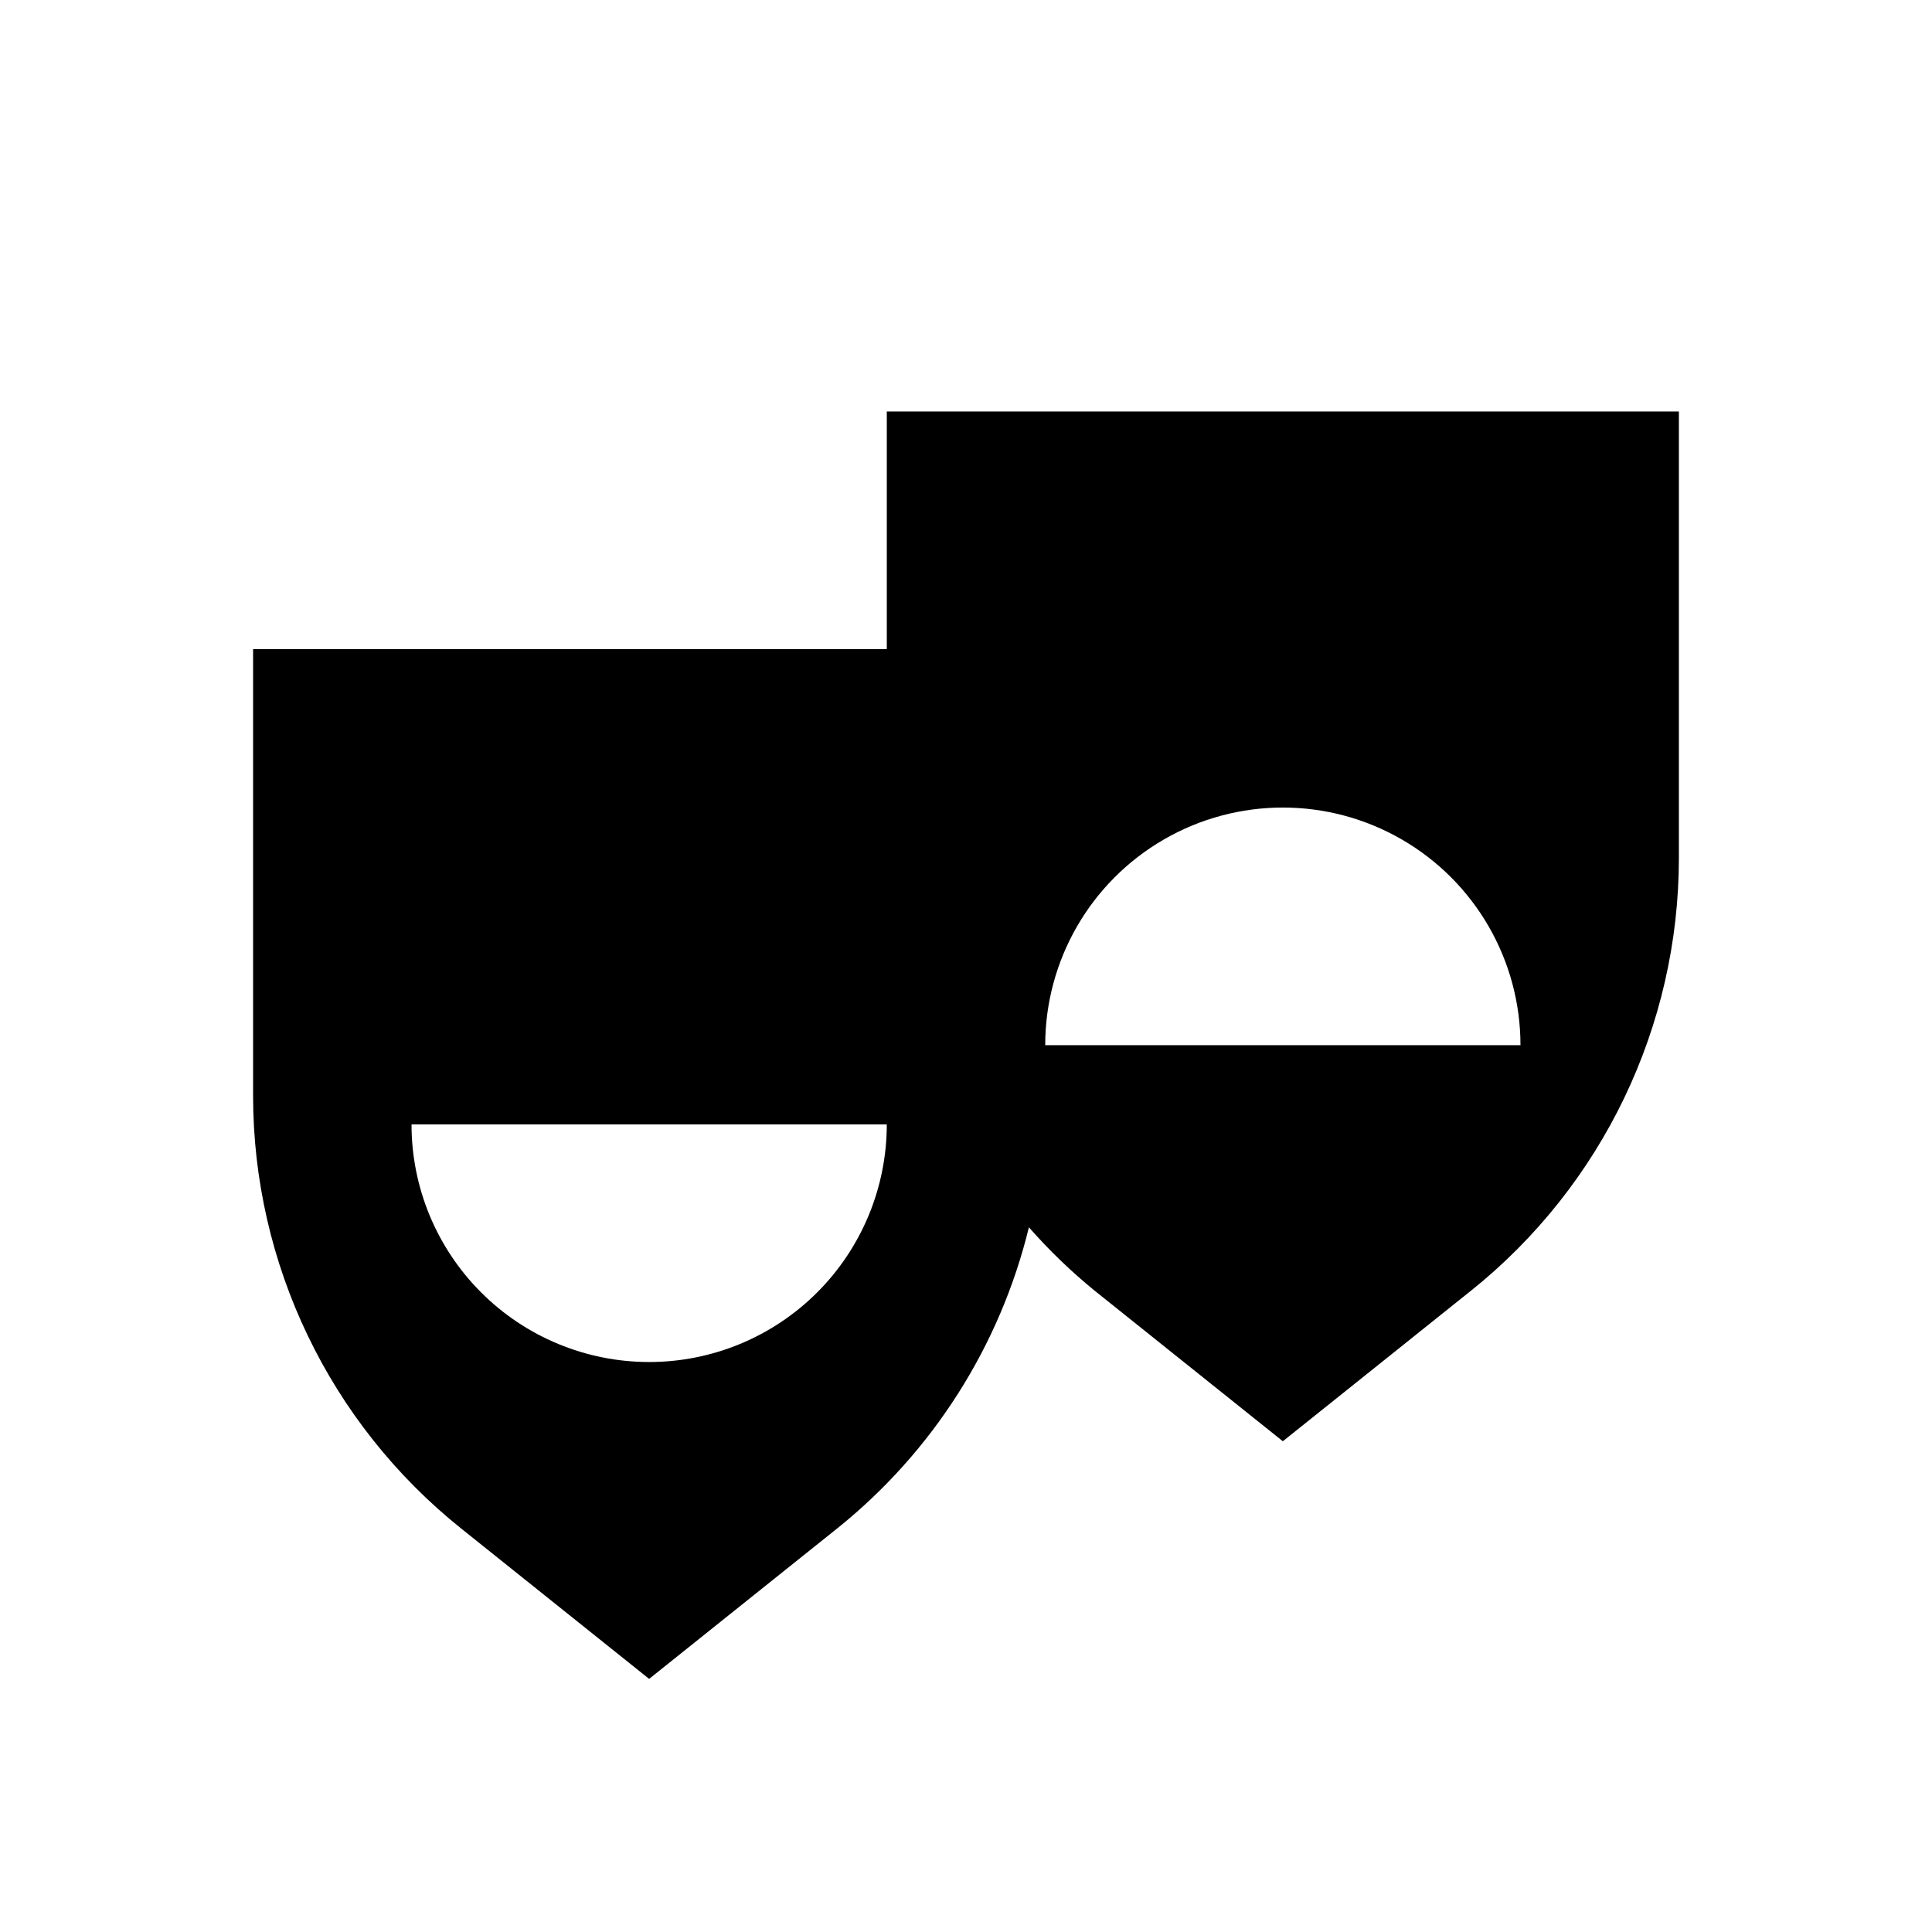 <?xml version="1.0" encoding="UTF-8"?>
<!-- Uploaded to: SVG Repo, www.svgrepo.com, Generator: SVG Repo Mixer Tools -->
<svg fill="#000000" width="800px" height="800px" version="1.1" viewBox="144 144 512 512" xmlns="http://www.w3.org/2000/svg">
 <path d="m379.01 253.05v62.977h-167.94v118.3-0.004c0 44.641 20.289 86.859 55.148 114.75l49.812 39.848 49.812-39.852-0.004 0.004c25.289-20.27 43.164-48.34 50.836-79.828v0.008c5.348 6.09 11.195 11.723 17.48 16.844l49.809 39.848 49.812-39.852v0.004c34.859-27.887 55.148-70.105 55.148-114.75v-118.3zm-62.977 251.9c-16.703 0-32.723-6.633-44.531-18.445-11.812-11.809-18.445-27.828-18.445-44.527h125.95c0 16.699-6.637 32.719-18.445 44.527-11.812 11.812-27.828 18.445-44.531 18.445zm104.96-83.969v0.004c0-22.5 12-43.289 31.488-54.539 19.484-11.25 43.488-11.25 62.973 0 19.488 11.25 31.488 32.039 31.488 54.539z"/>
</svg>